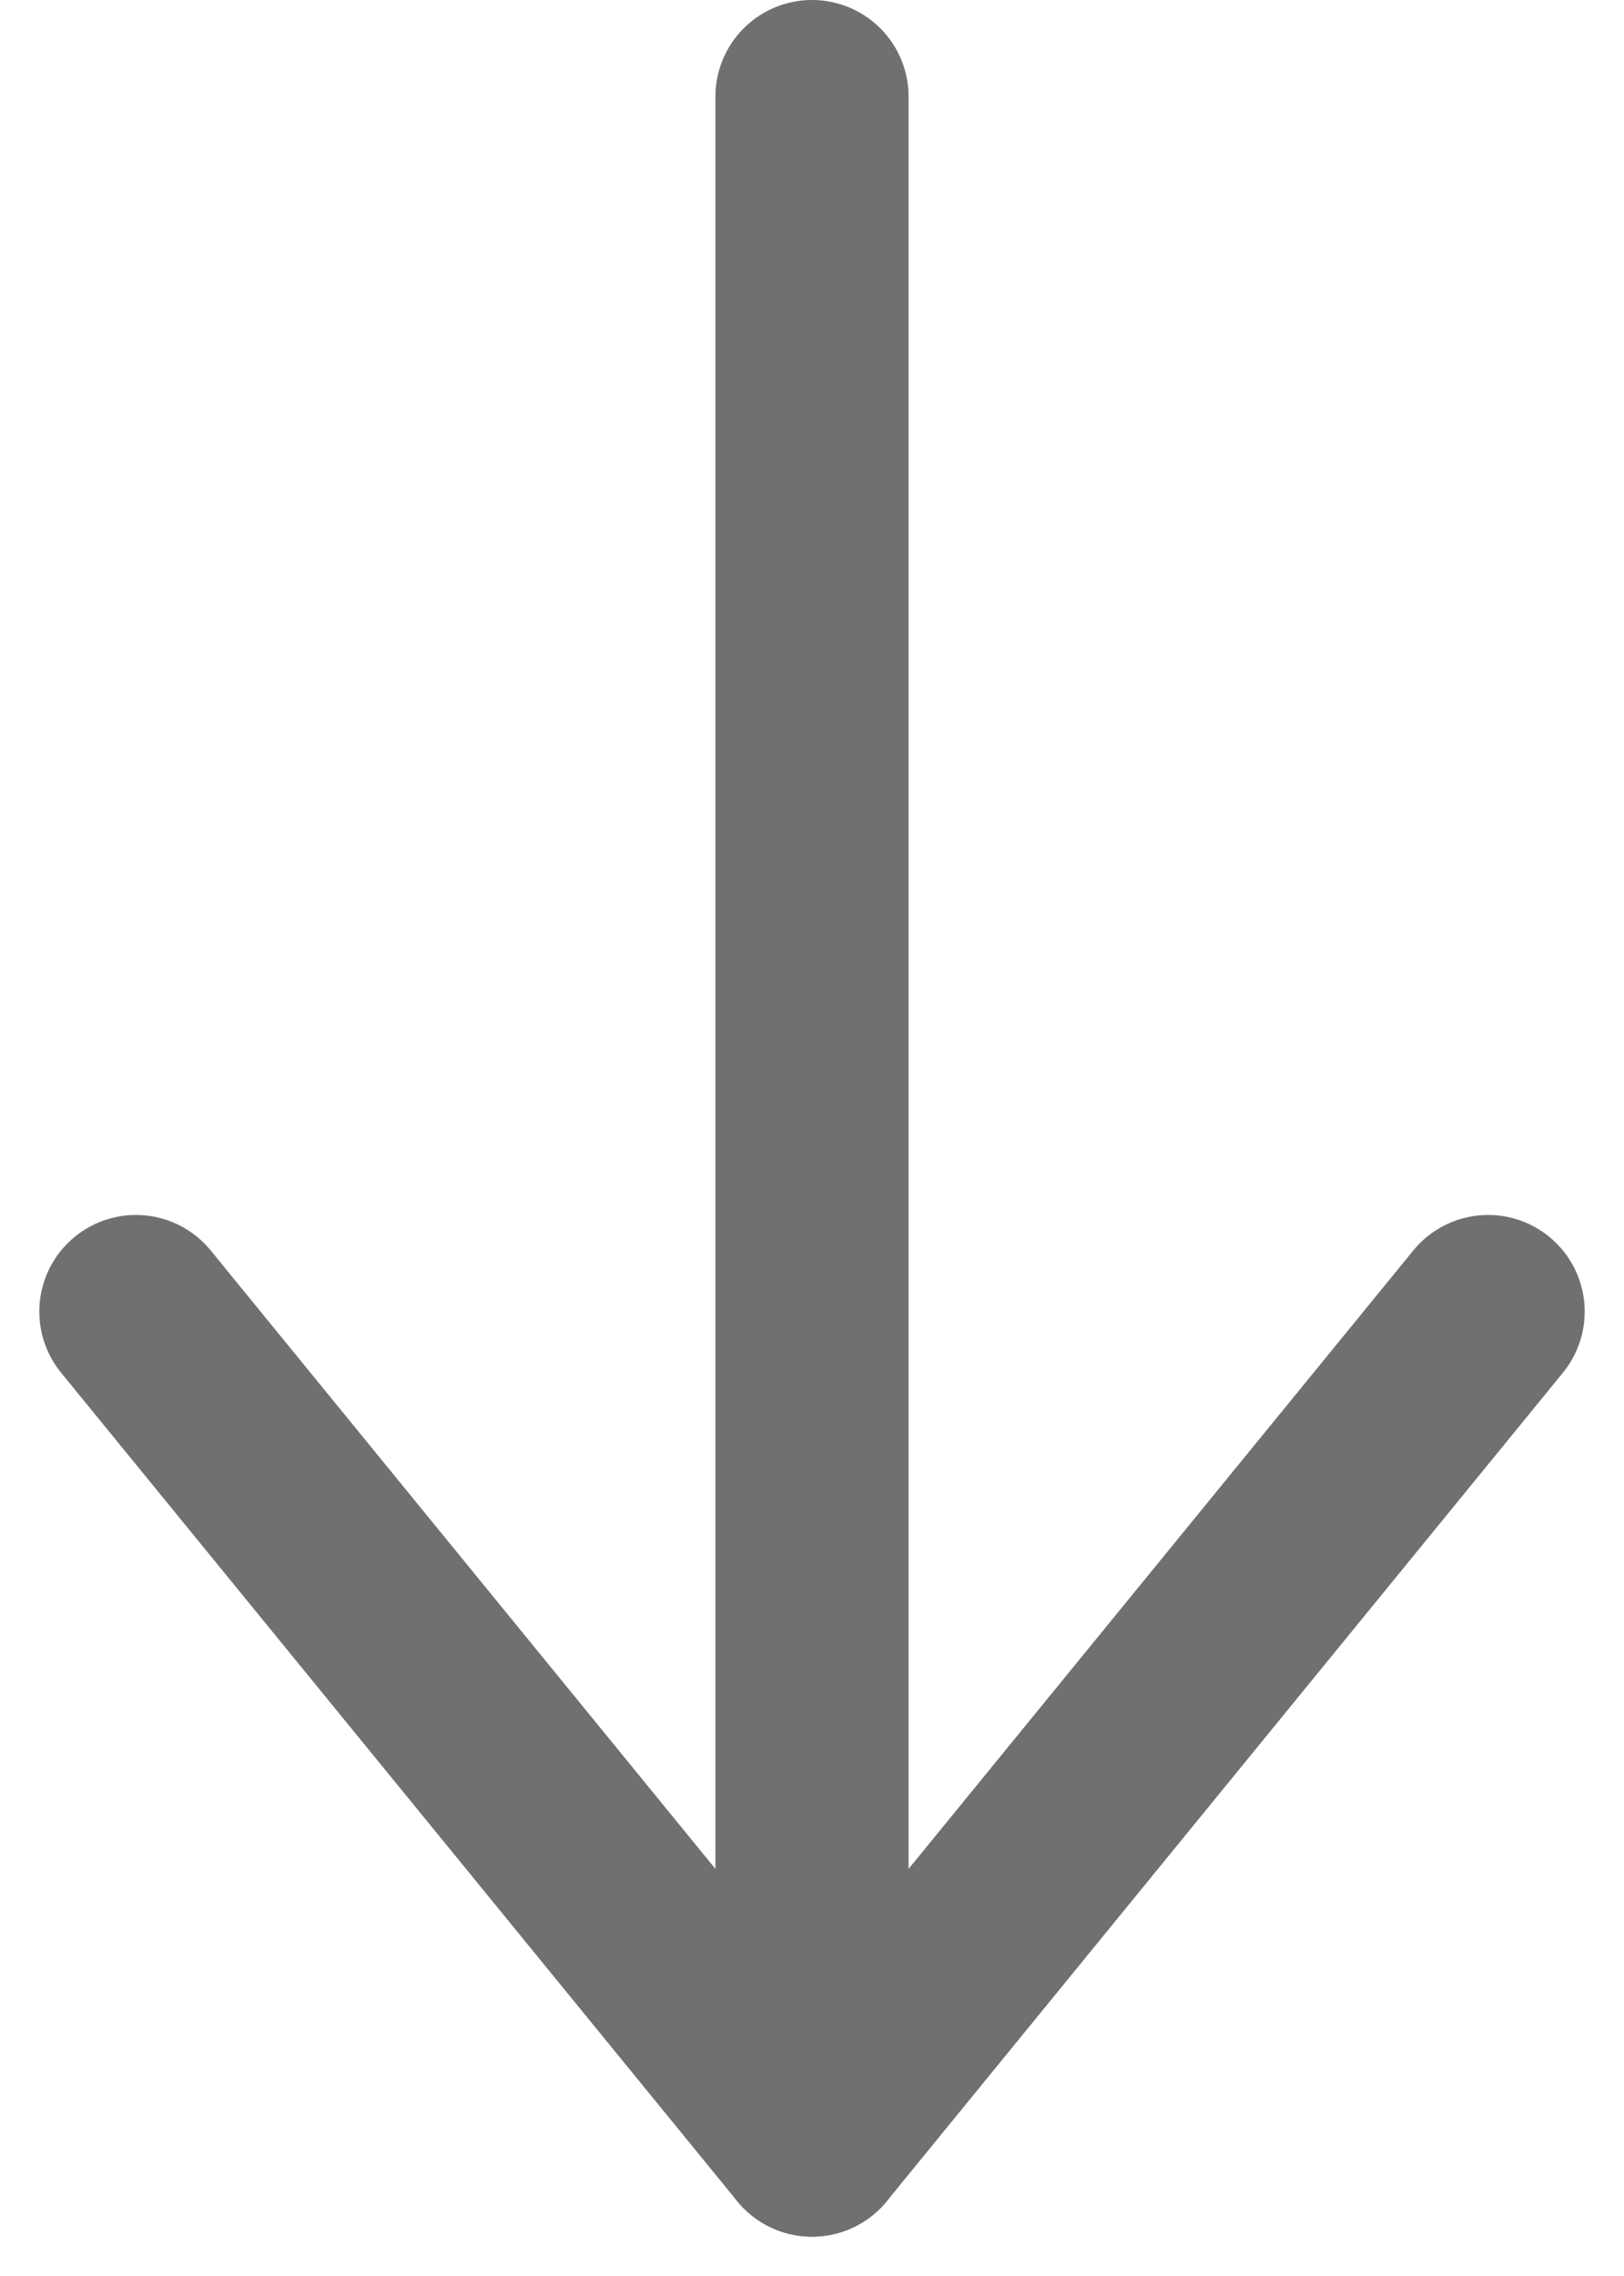 <svg xmlns="http://www.w3.org/2000/svg" width="16.814" height="23.554" viewBox="0 0 16.814 23.554">
  <g id="Сгруппировать_189" data-name="Сгруппировать 189" transform="translate(-1730.093 -330.927)">
    <line id="Линия_36" data-name="Линия 36" y2="19.364" transform="translate(1738.5 331.927)" fill="none" stroke="#707070" stroke-linecap="round" stroke-width="2"/>
    <line id="Линия_38" data-name="Линия 38" x1="7" y2="8.573" transform="translate(1738.5 344.5)" fill="none" stroke="#707070" stroke-linecap="round" stroke-width="2"/>
    <line id="Линия_39" data-name="Линия 39" x2="7" y2="8.573" transform="translate(1731.5 344.5)" fill="none" stroke="#707070" stroke-linecap="round" stroke-width="2"/>
  </g>
</svg>
